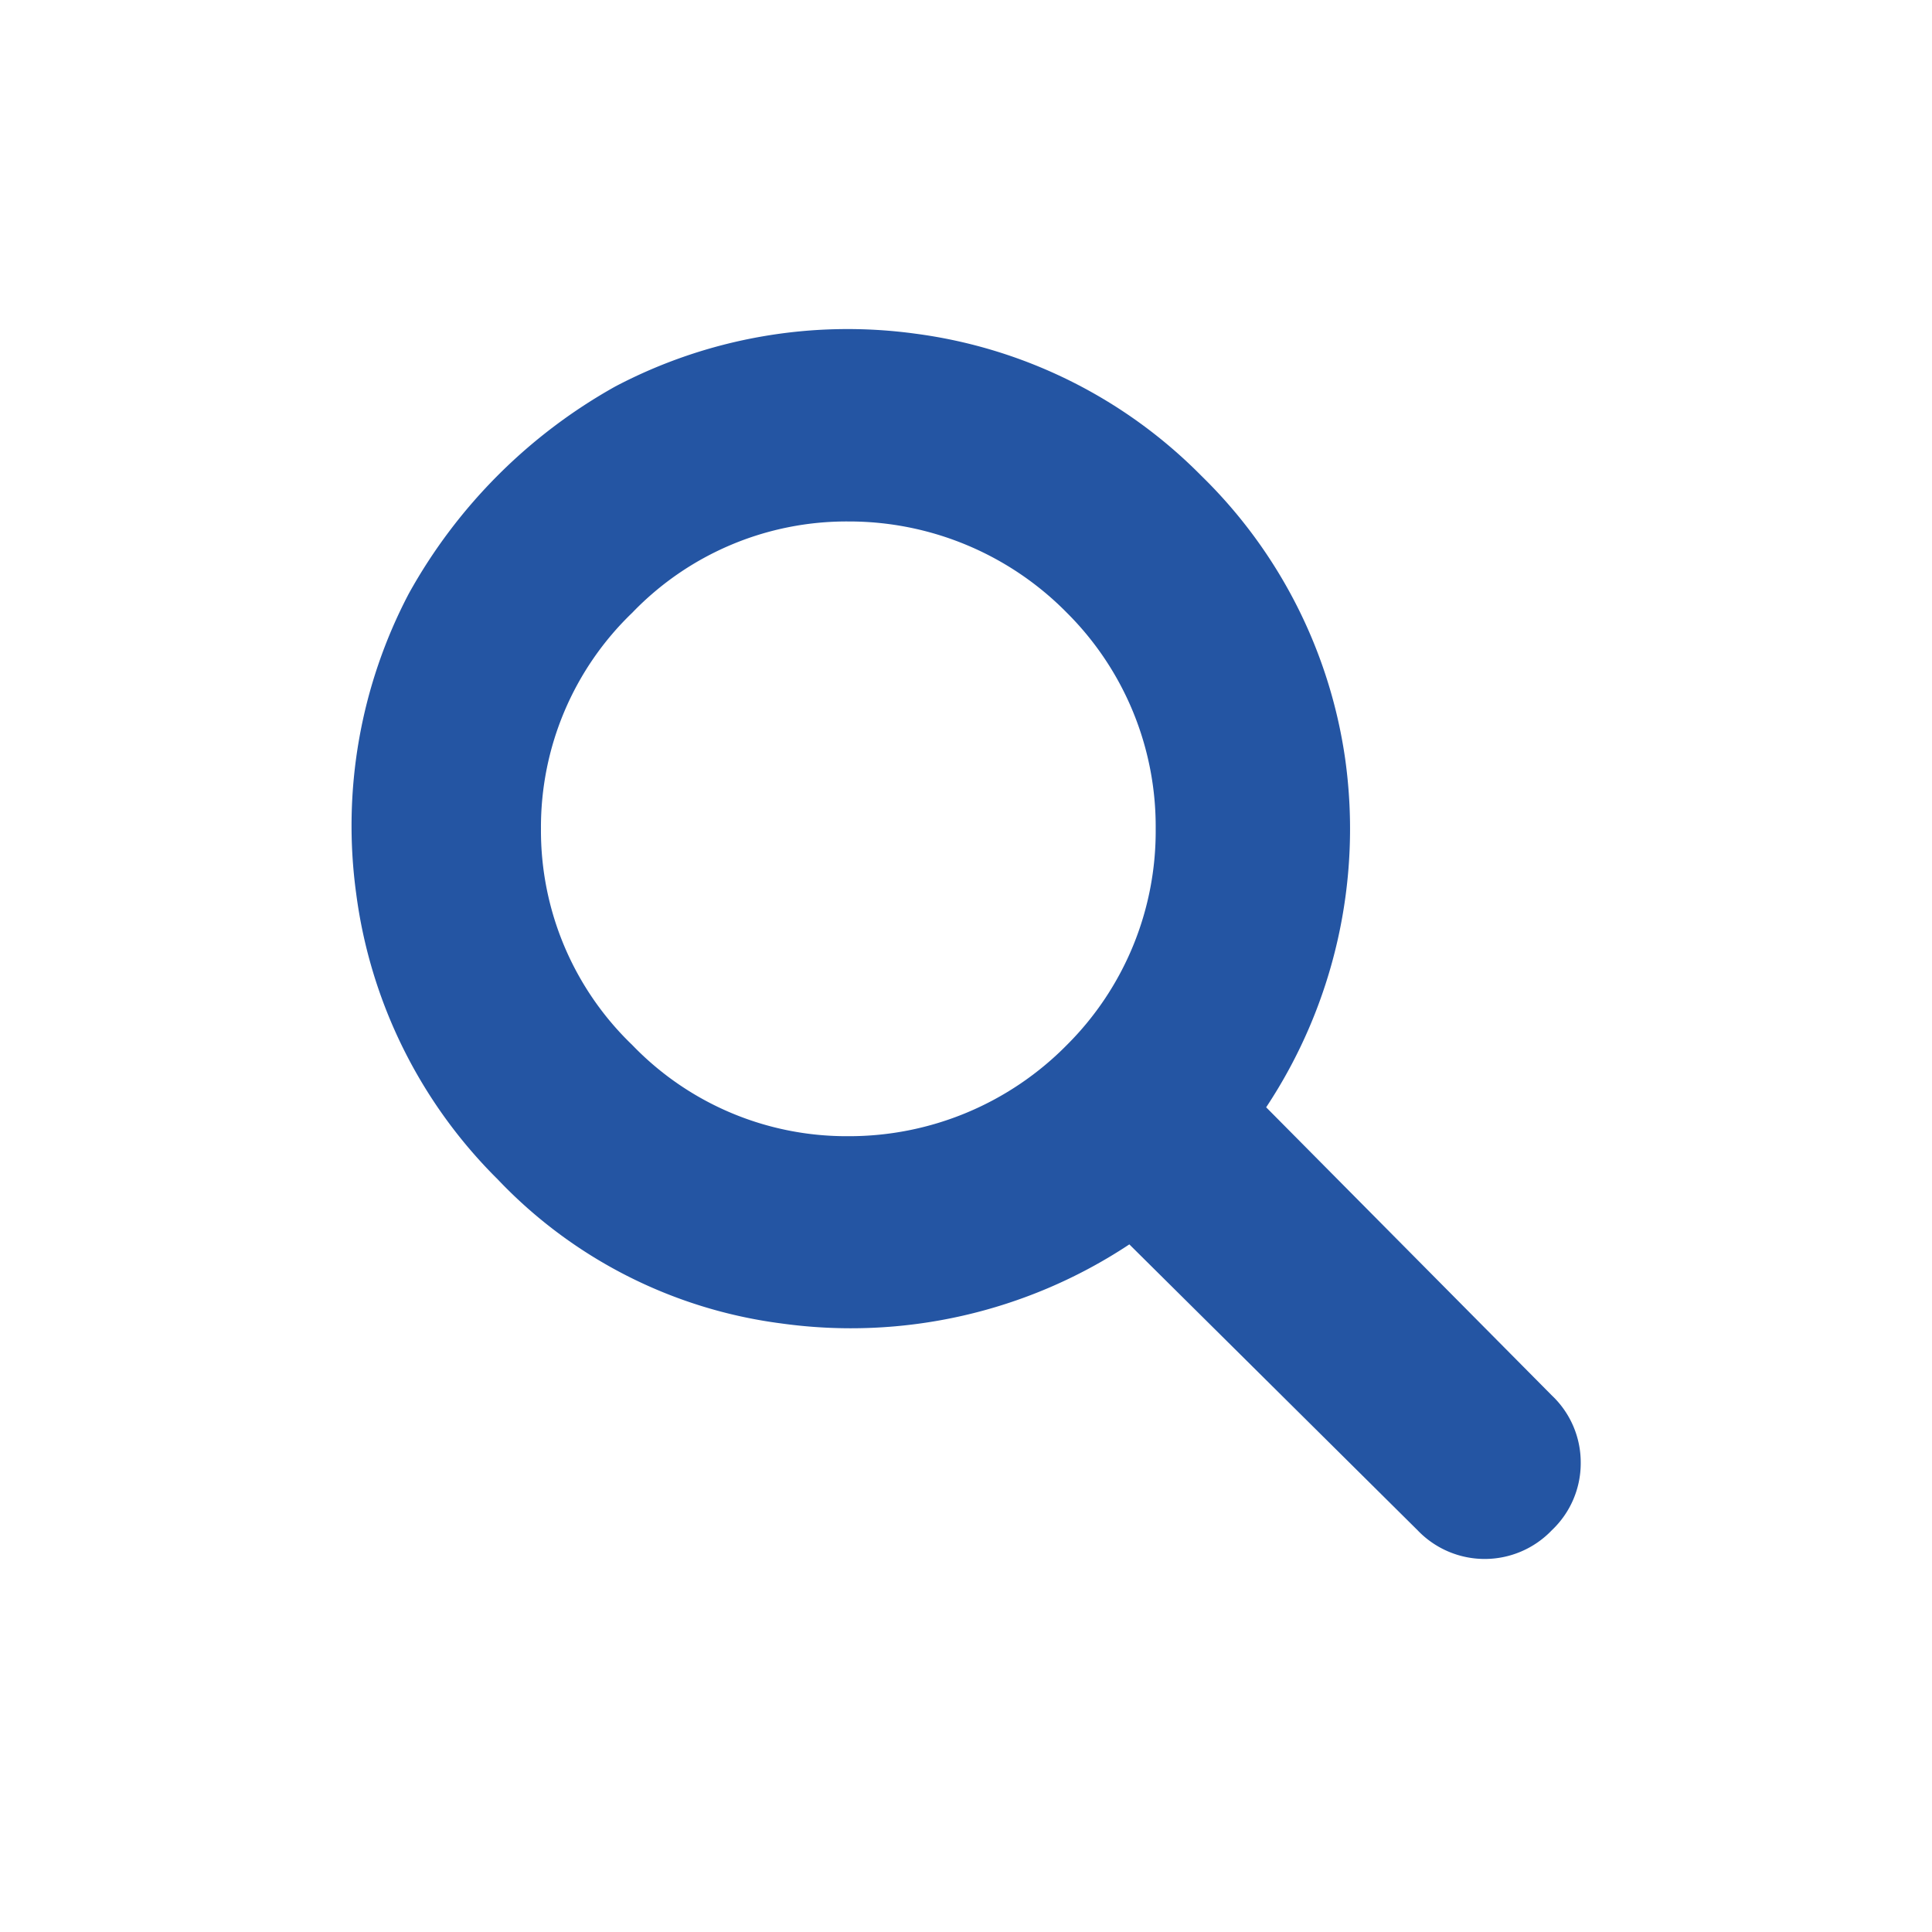 <svg xmlns="http://www.w3.org/2000/svg" xmlns:xlink="http://www.w3.org/1999/xlink" width="22" height="22" viewBox="0 0 22 22"><defs><clipPath id="b"><rect width="22" height="22"/></clipPath></defs><g id="a" clip-path="url(#b)"><path d="M13.672-.109,10.418-3.391a5.74,5.74,0,0,0,.9-3.965A5.614,5.614,0,0,0,9.68-10.582,5.6,5.6,0,0,0,6.426-12.2a5.683,5.683,0,0,0-3.418.6A6.074,6.074,0,0,0,.656-9.242a5.683,5.683,0,0,0-.6,3.418A5.6,5.6,0,0,0,1.668-2.57,5.407,5.407,0,0,0,4.895-.93a5.74,5.74,0,0,0,3.965-.9l3.281,3.254a1.057,1.057,0,0,0,1.531,0A1.049,1.049,0,0,0,14,.656,1.049,1.049,0,0,0,13.672-.109ZM2.16-6.562A3.385,3.385,0,0,1,3.2-9.023,3.385,3.385,0,0,1,5.66-10.062,3.479,3.479,0,0,1,8.148-9.023,3.434,3.434,0,0,1,9.16-6.562,3.434,3.434,0,0,1,8.148-4.1,3.479,3.479,0,0,1,5.66-3.062,3.385,3.385,0,0,1,3.2-4.1,3.385,3.385,0,0,1,2.16-6.562Z" transform="translate(4 16)" fill="#2455a3"/></g></svg>